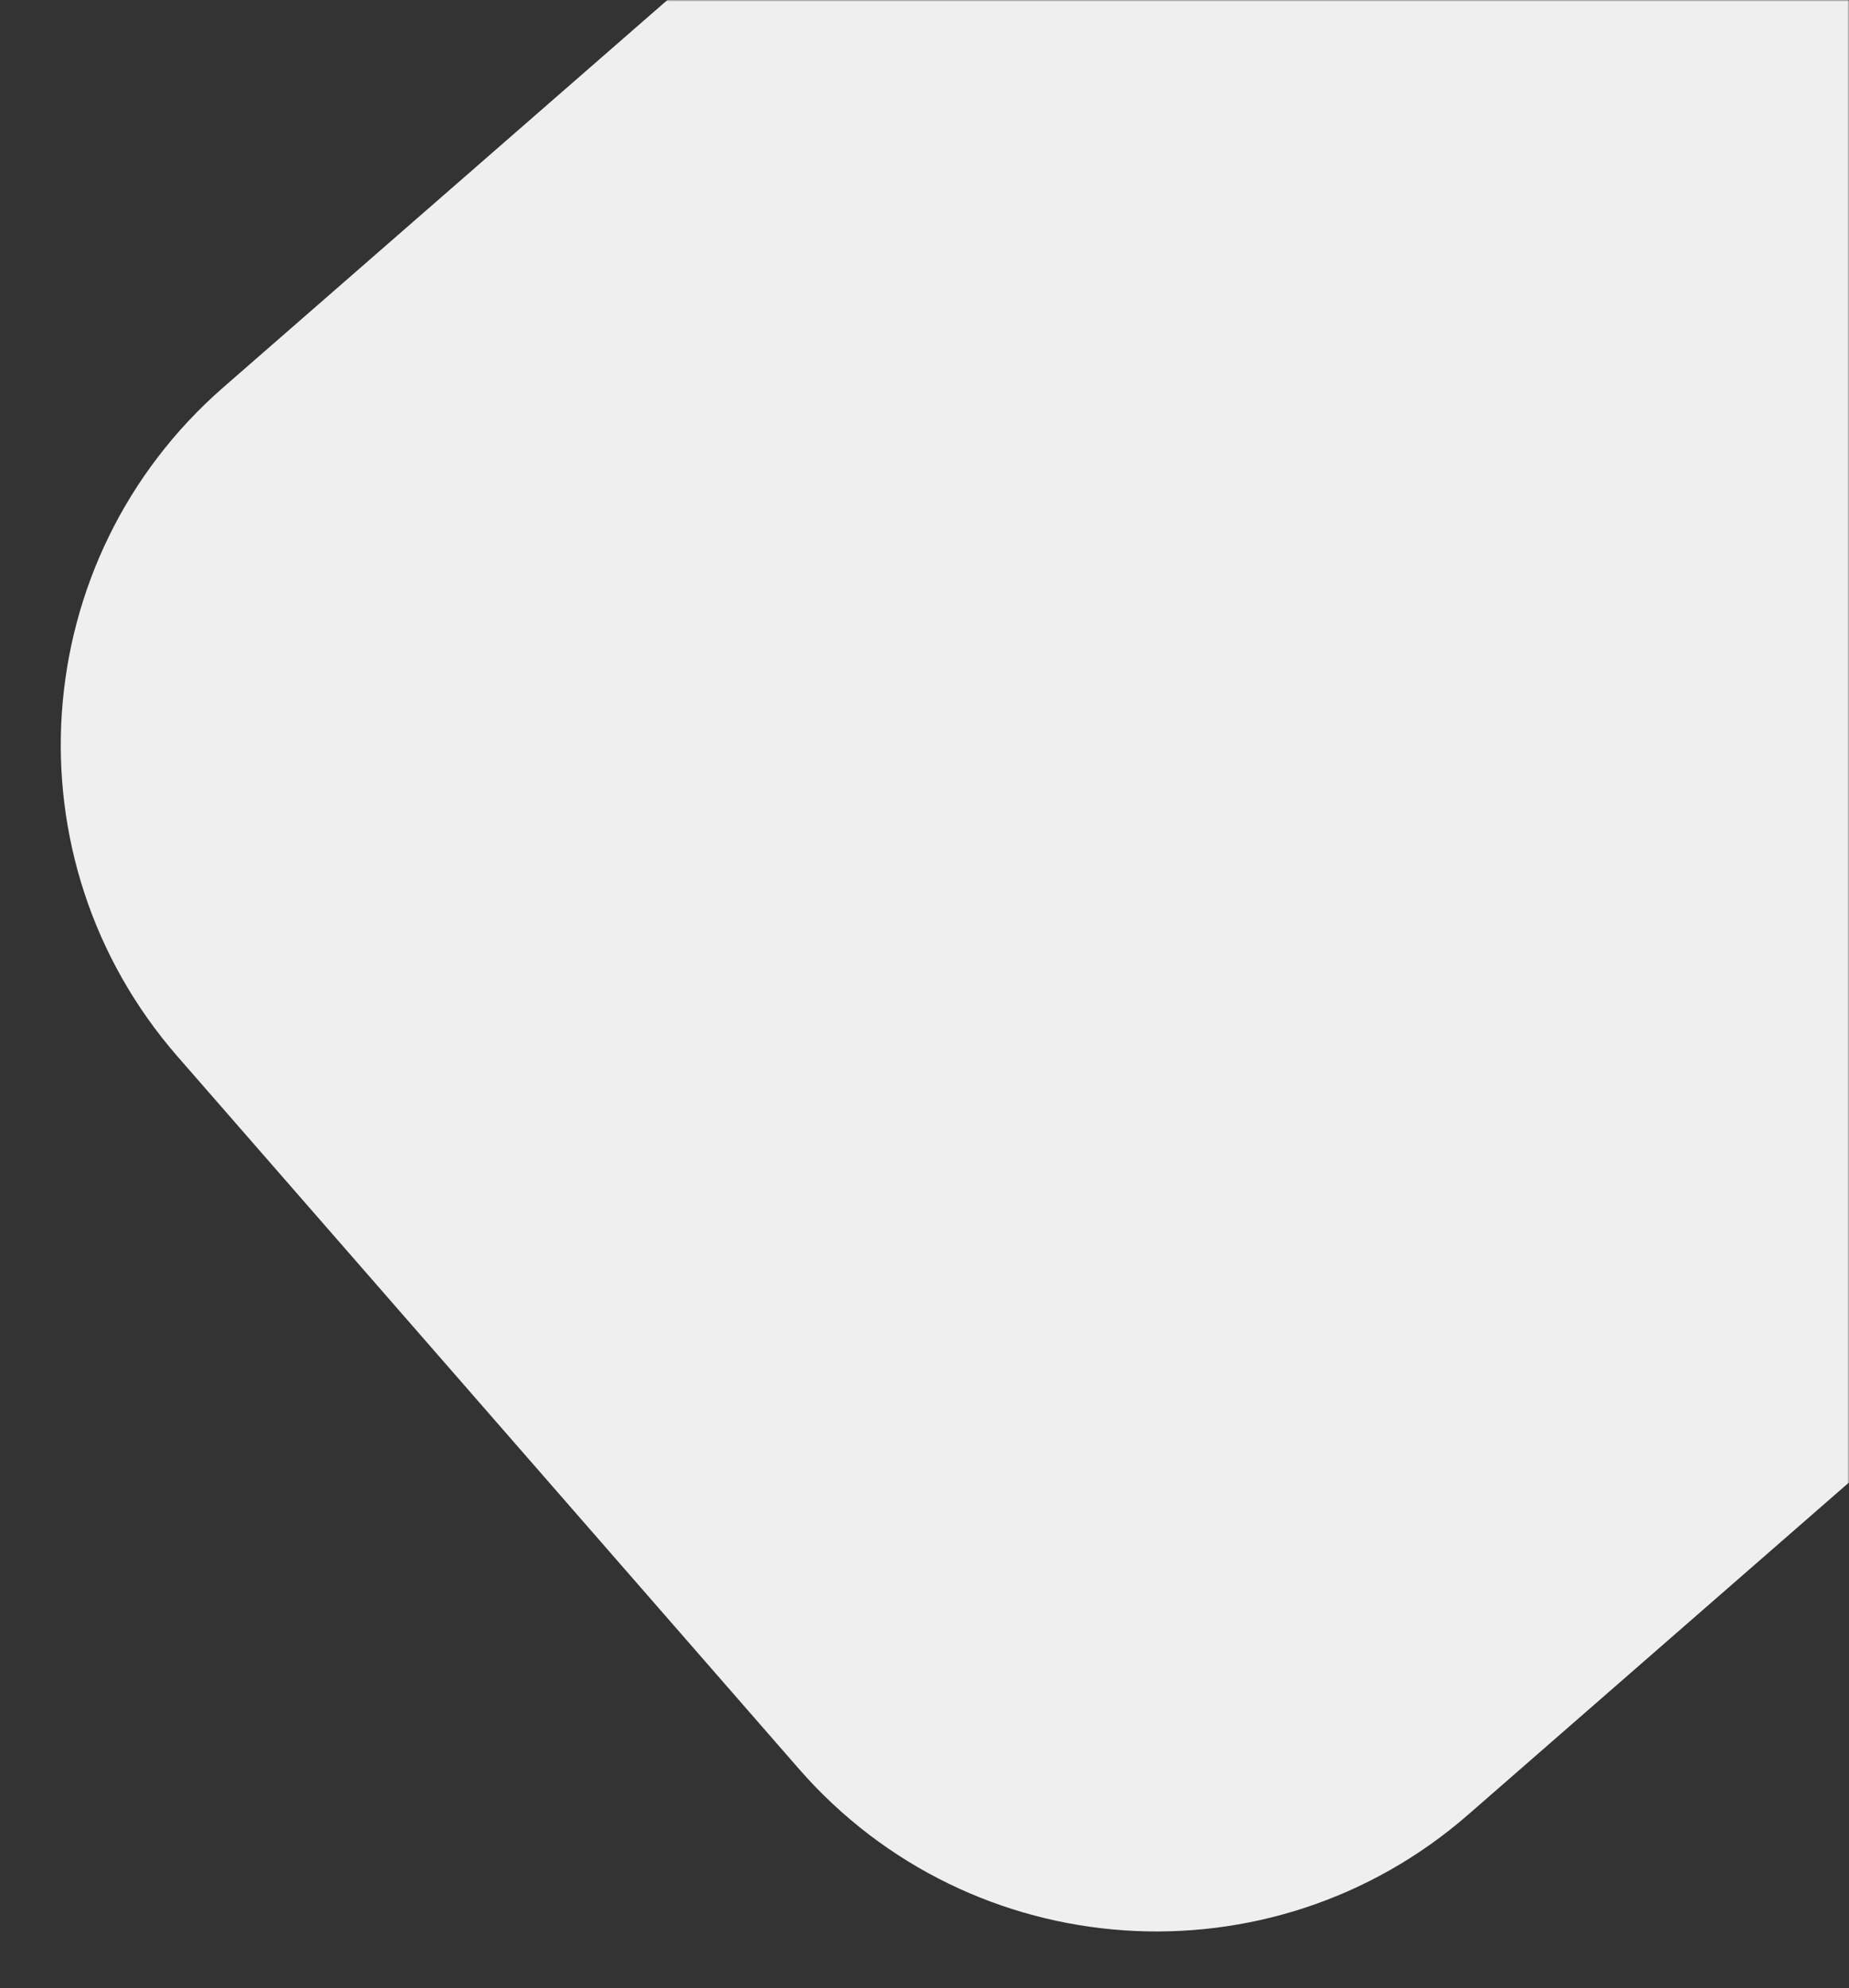 <svg width="598" height="643" viewBox="0 0 598 643" fill="none" xmlns="http://www.w3.org/2000/svg">
<rect x="0" y="0" width="598" height="643" fill="#333333" stroke="none"/>
<mask id="mask0_304_3475" style="mask-type:alpha" maskUnits="userSpaceOnUse" x="0" y="0" width="598" height="643">
<rect width="597.382" height="642.71" transform="matrix(-1 0 0 1 598 -3.05176e-05)" fill="#D9D9D9"/>
</mask>
<g mask="url(#mask0_304_3475)">
<path d="M769.865 -279.647C714.166 -343.504 617.247 -350.117 553.39 -294.418L72.231 125.274C8.374 180.973 1.761 277.892 57.46 341.749L258.39 572.106C314.089 635.963 411.008 642.576 474.864 586.877L956.024 167.185C1019.88 111.486 1026.49 14.567 970.794 -49.29L769.865 -279.647Z" fill="#EFEFEF"/>
</g>
</svg>

